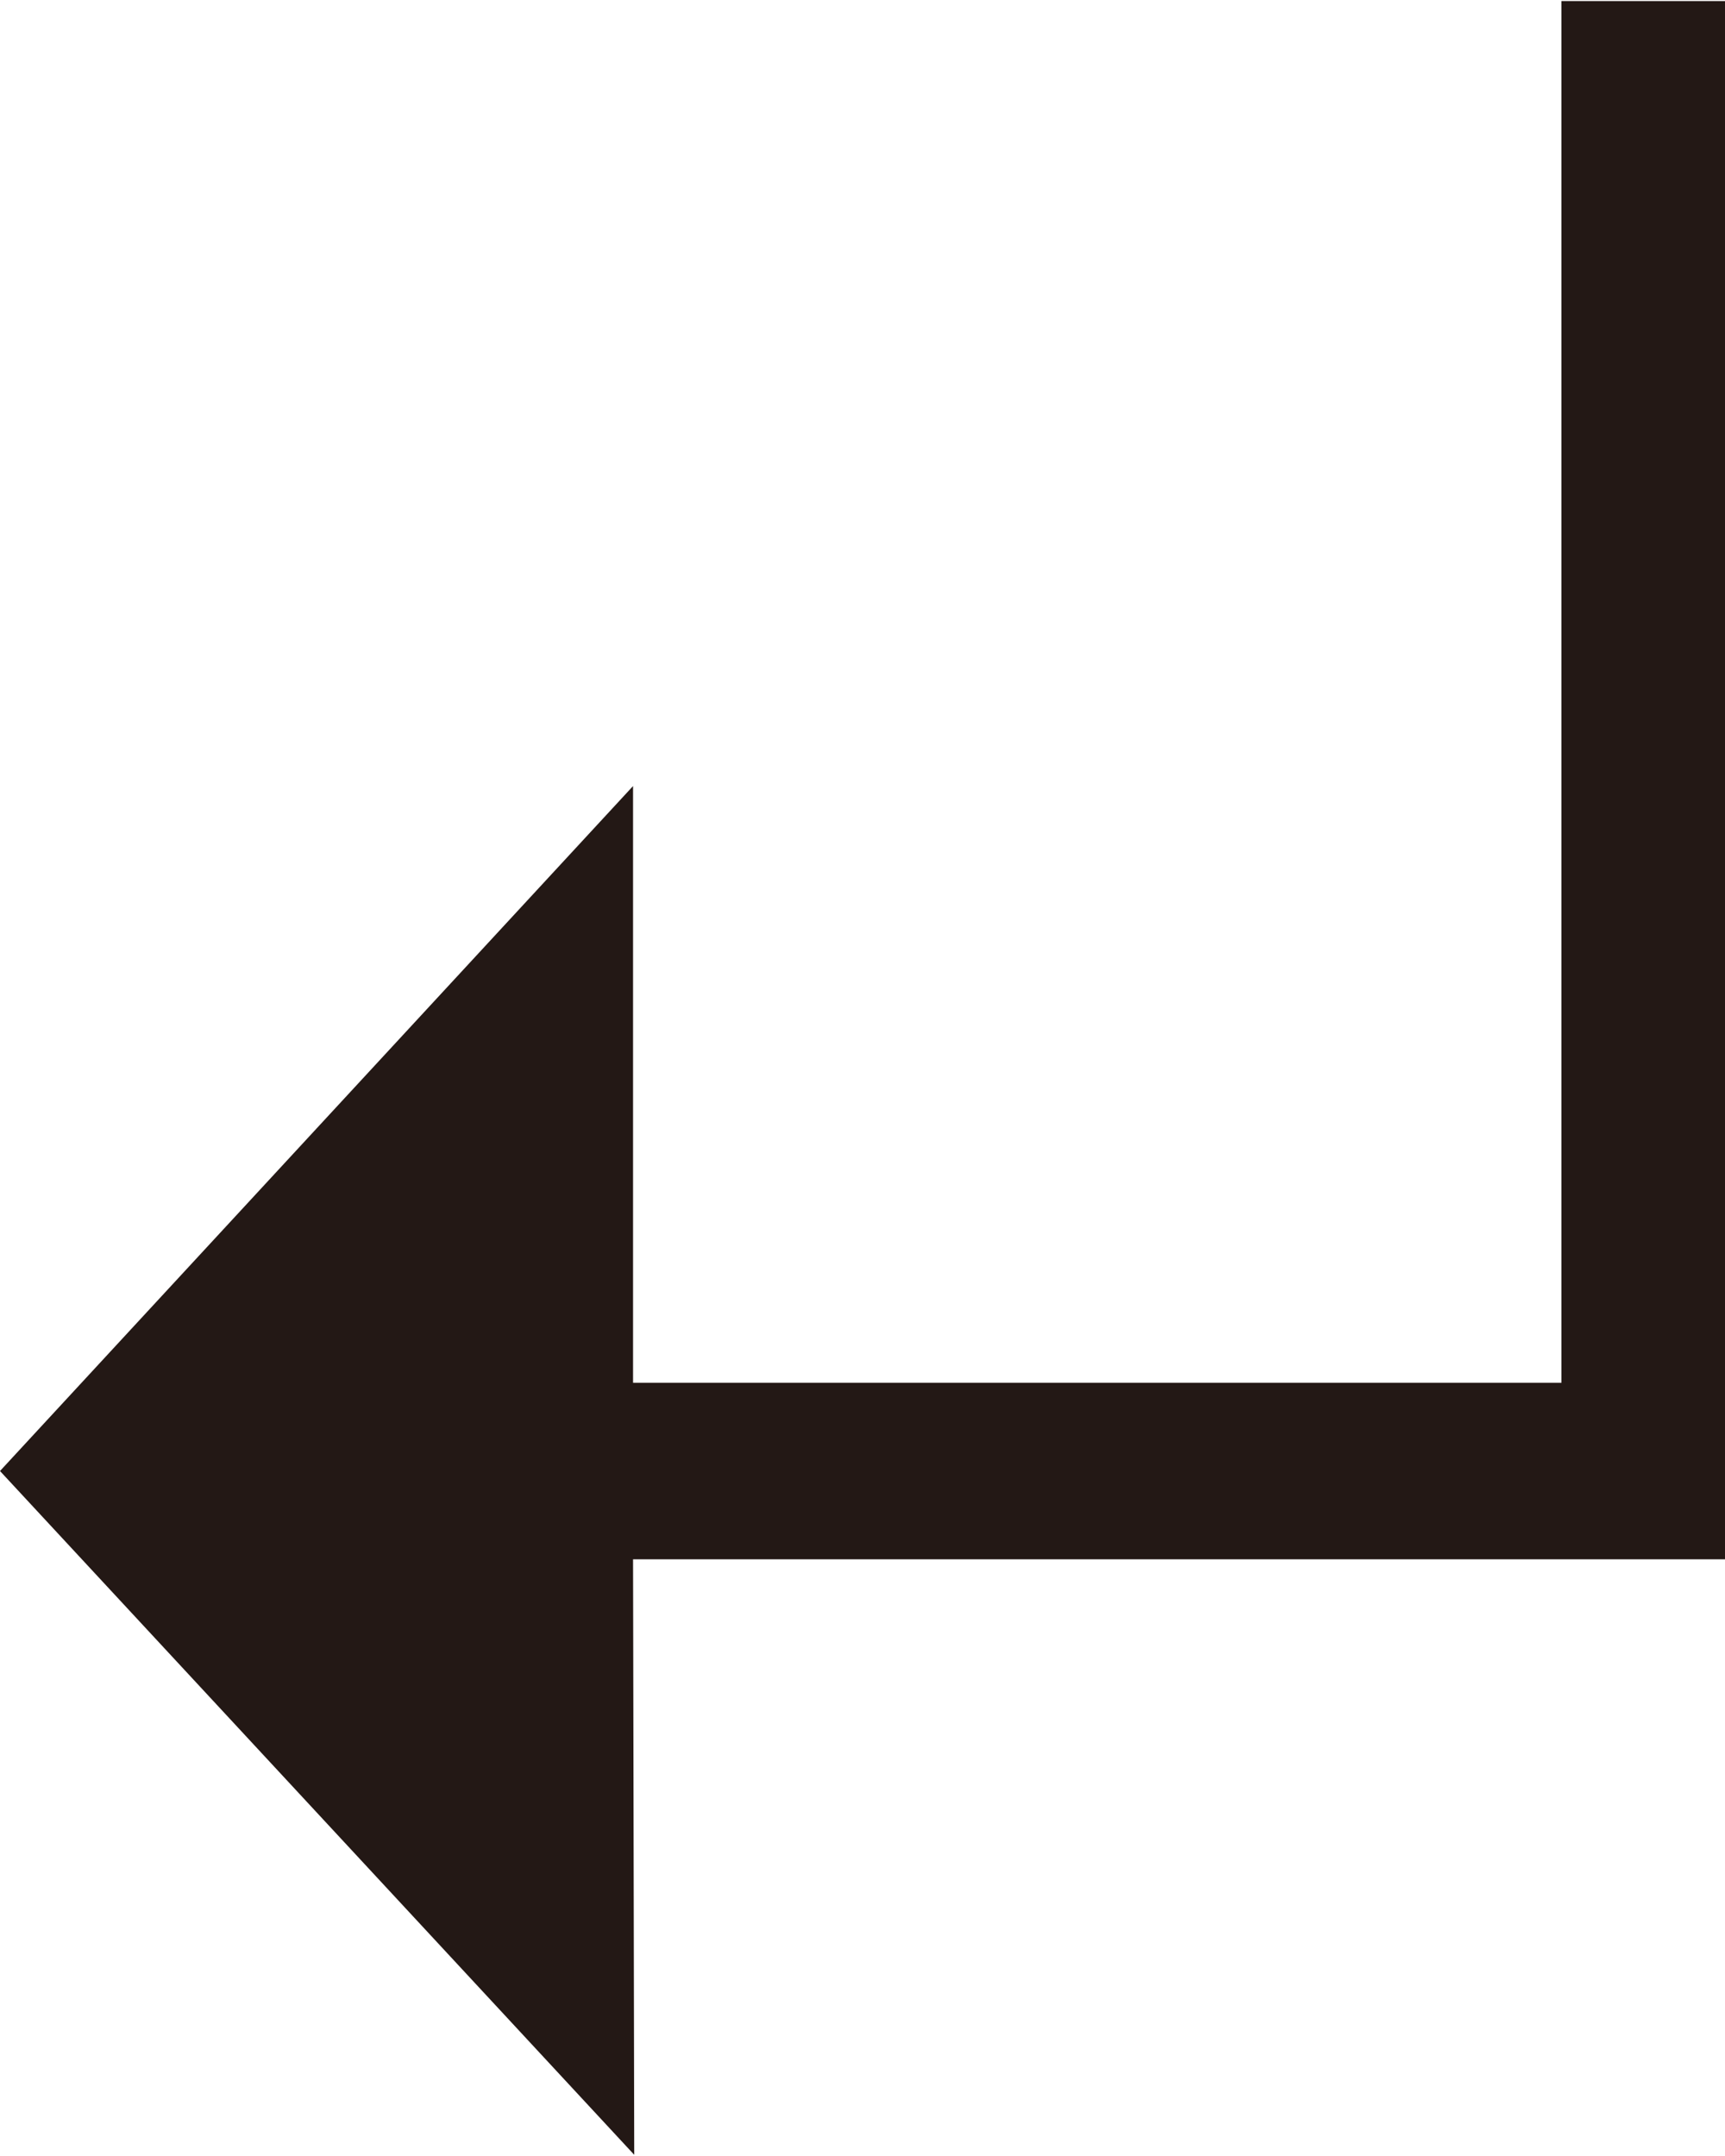 <svg id="レイヤー_1" data-name="レイヤー 1" xmlns="http://www.w3.org/2000/svg" width="5.17mm" height="6.46mm" viewBox="0 0 14.66 18.3"><defs><style>.cls-1{fill:#231815;}</style></defs><title>PanelView_ENTER</title><polygon class="cls-1" points="13.27 0 13.27 11.74 5.38 11.74 5.38 6.67 0 12.49 5.39 18.3 5.38 13.24 14.66 13.24 14.66 0 13.27 0"/></svg>